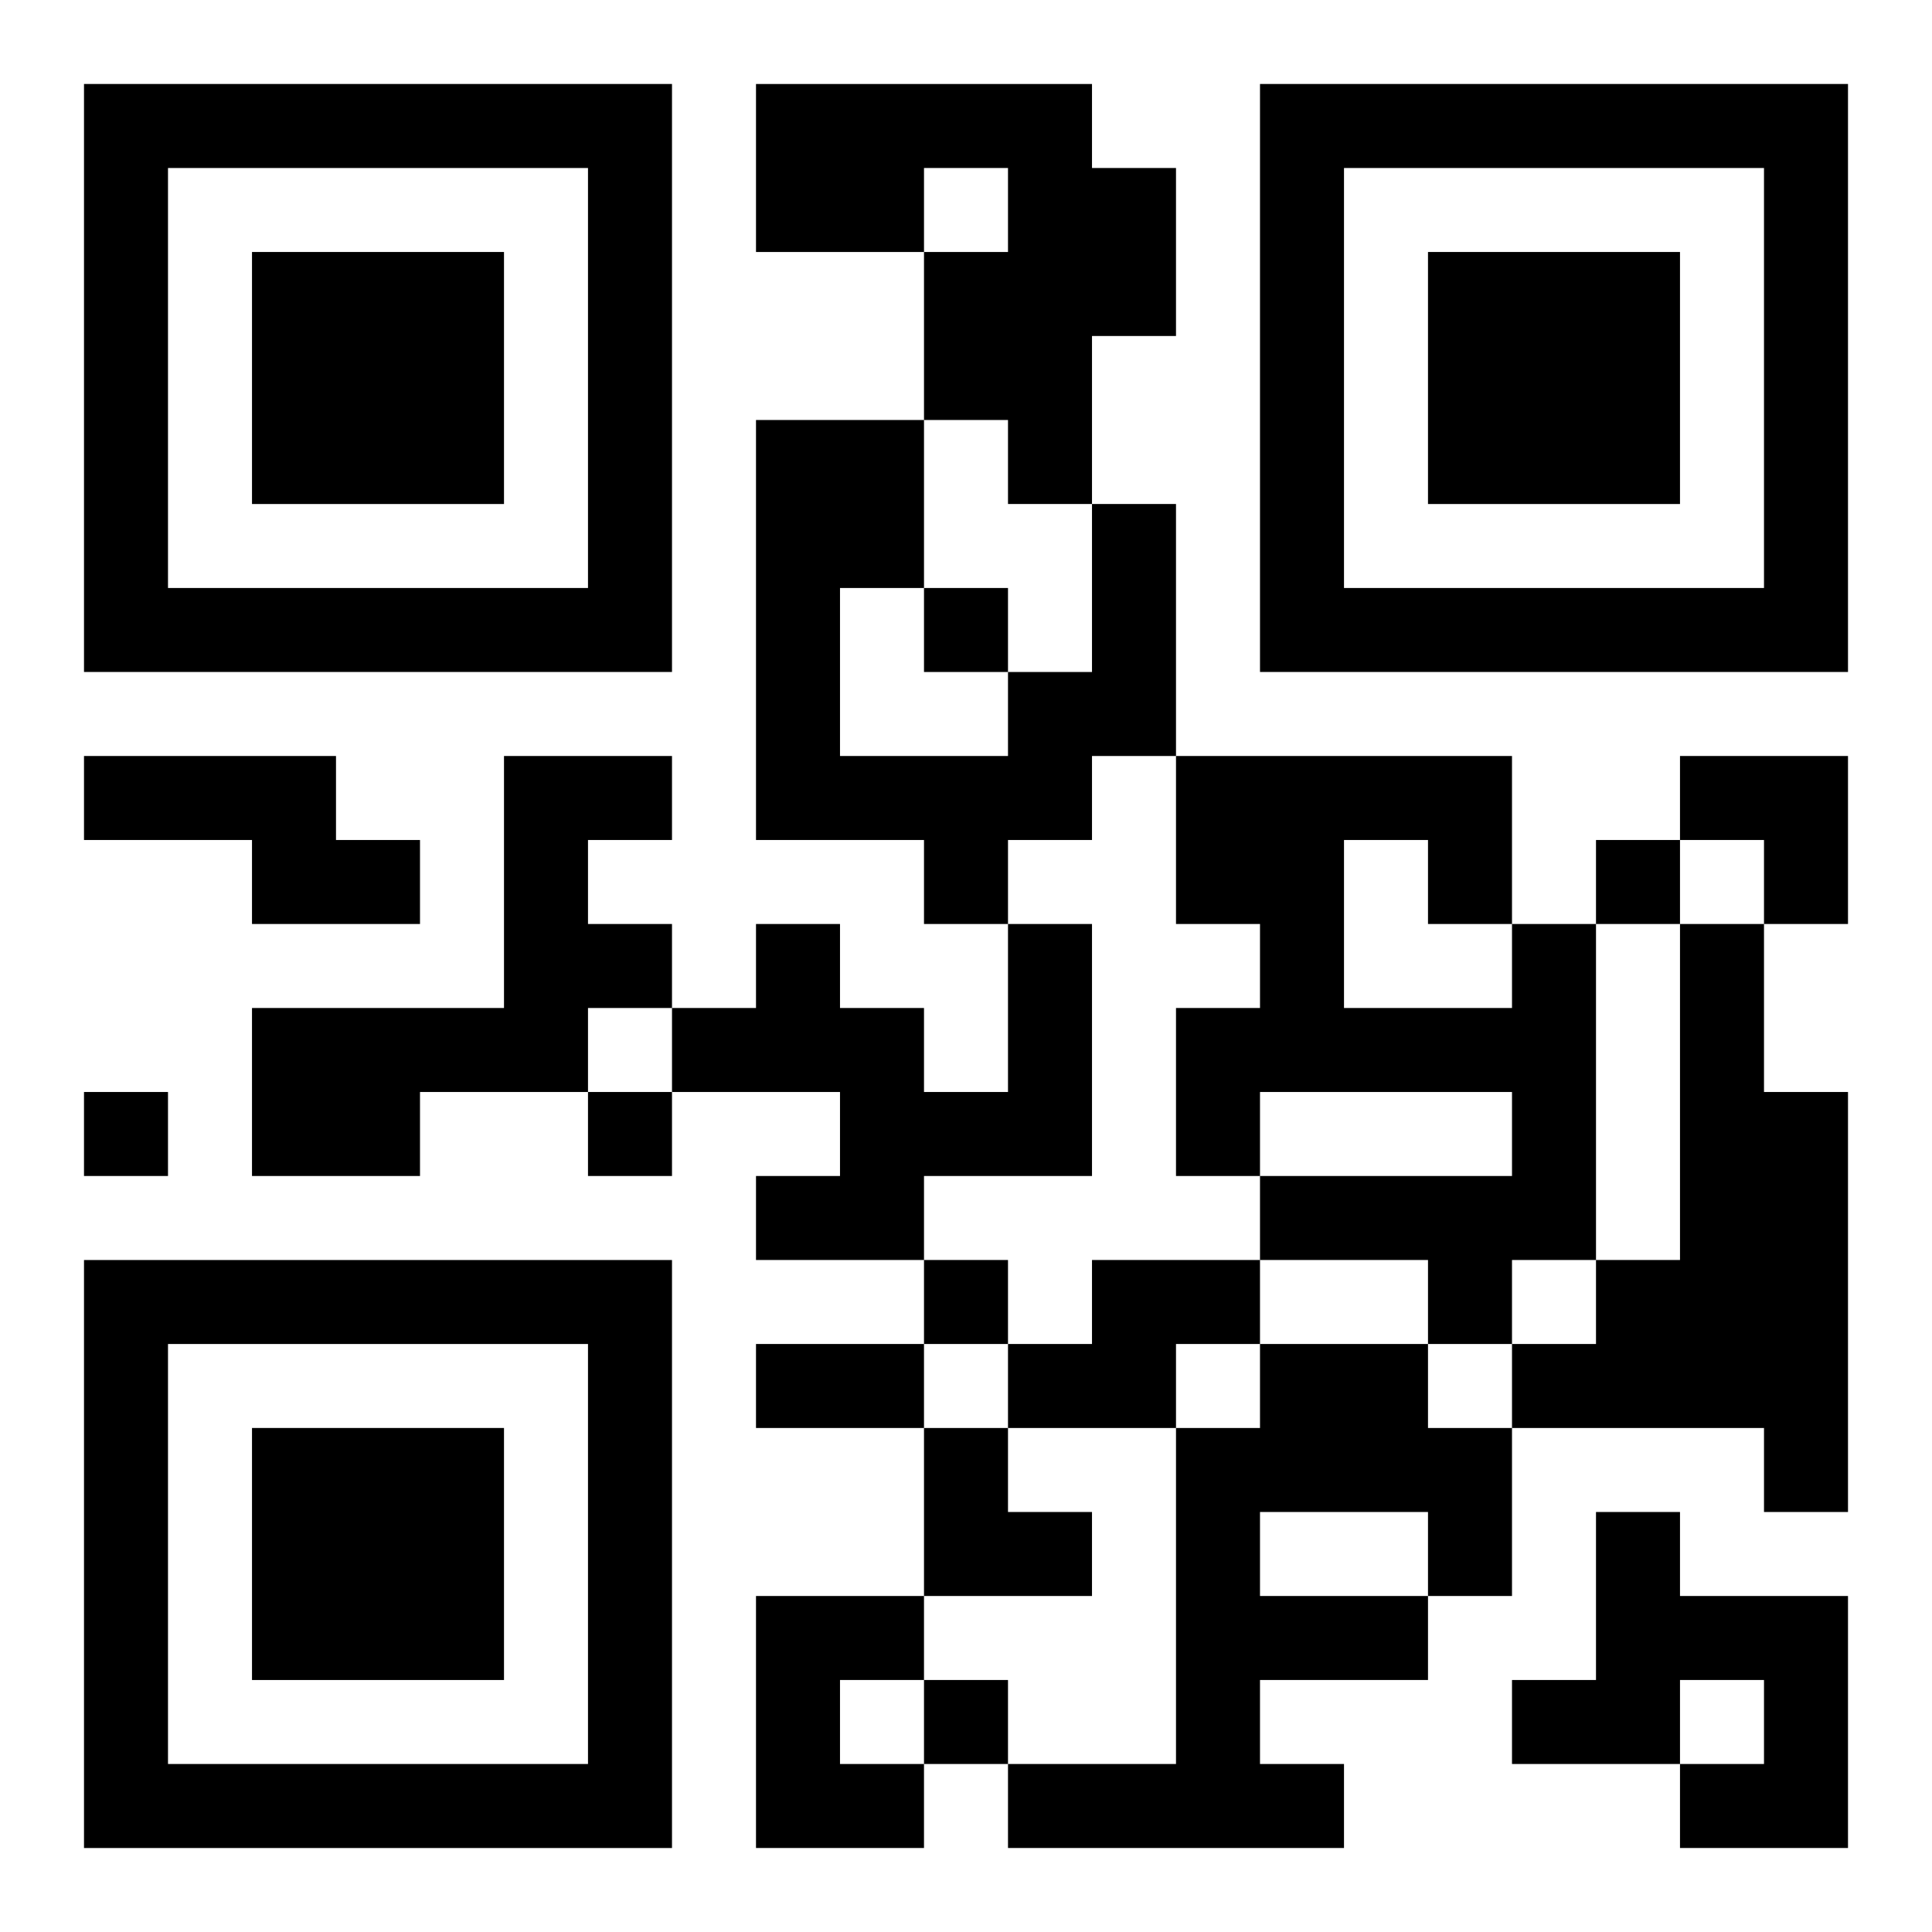 <?xml version="1.0" encoding="UTF-8"?>
<svg width="250" height="250" baseProfile="full" version="1.1" viewBox="-1 -1 23 23" xmlns="http://www.w3.org/2000/svg" xmlns:xlink="http://www.w3.org/1999/xlink"><symbol id="a"><path d="m0 7v7h7v-7h-7zm1 1h5v5h-5v-5zm1 1v3h3v-3h-3z"/></symbol><use y="-7" xlink:href="#a"/><use y="7" xlink:href="#a"/><use x="14" y="-7" xlink:href="#a"/><path d="m8 0h4v1h1v2h-1v2h-1v-1h-1v-2h1v-1h-1v1h-2v-2m4 5h1v3h-1v1h-1v1h-1v-1h-2v-5h2v2h-1v2h2v-1h1v-2m-12 3h3v1h1v1h-2v-1h-2v-1m5 0h2v1h-1v1h1v1h-1v1h-2v1h-2v-2h3v-3m6 2h1v3h-2v1h-2v-1h1v-1h-2v-1h1v-1h1v1h1v1h1v-2m6 0h1v4h-1v1h-1v-1h-2v-1h3v-1h-3v1h-1v-2h1v-1h-1v-2h4v2m-2-1v2h2v-1h-1v-1h-1m4 1h1v2h1v5h-1v-1h-3v-1h1v-1h1v-4m-7 4h2v1h-1v1h-2v-1h1v-1m2 1h2v1h1v2h-1v1h-2v1h1v1h-4v-1h2v-4h1v-1m0 2v1h2v-1h-2m4 0h1v1h2v3h-2v-1h1v-1h-1v1h-2v-1h1v-2m-10 1h2v1h-1v1h1v1h-2v-3m2-12v1h1v-1h-1m8 3v1h1v-1h-1m-18 3v1h1v-1h-1m6 0v1h1v-1h-1m4 2v1h1v-1h-1m0 5v1h1v-1h-1m-2-4h2v1h-2v-1m11-7h2v2h-1v-1h-1zm-9 8h1v1h1v1h-2z"/></svg>
